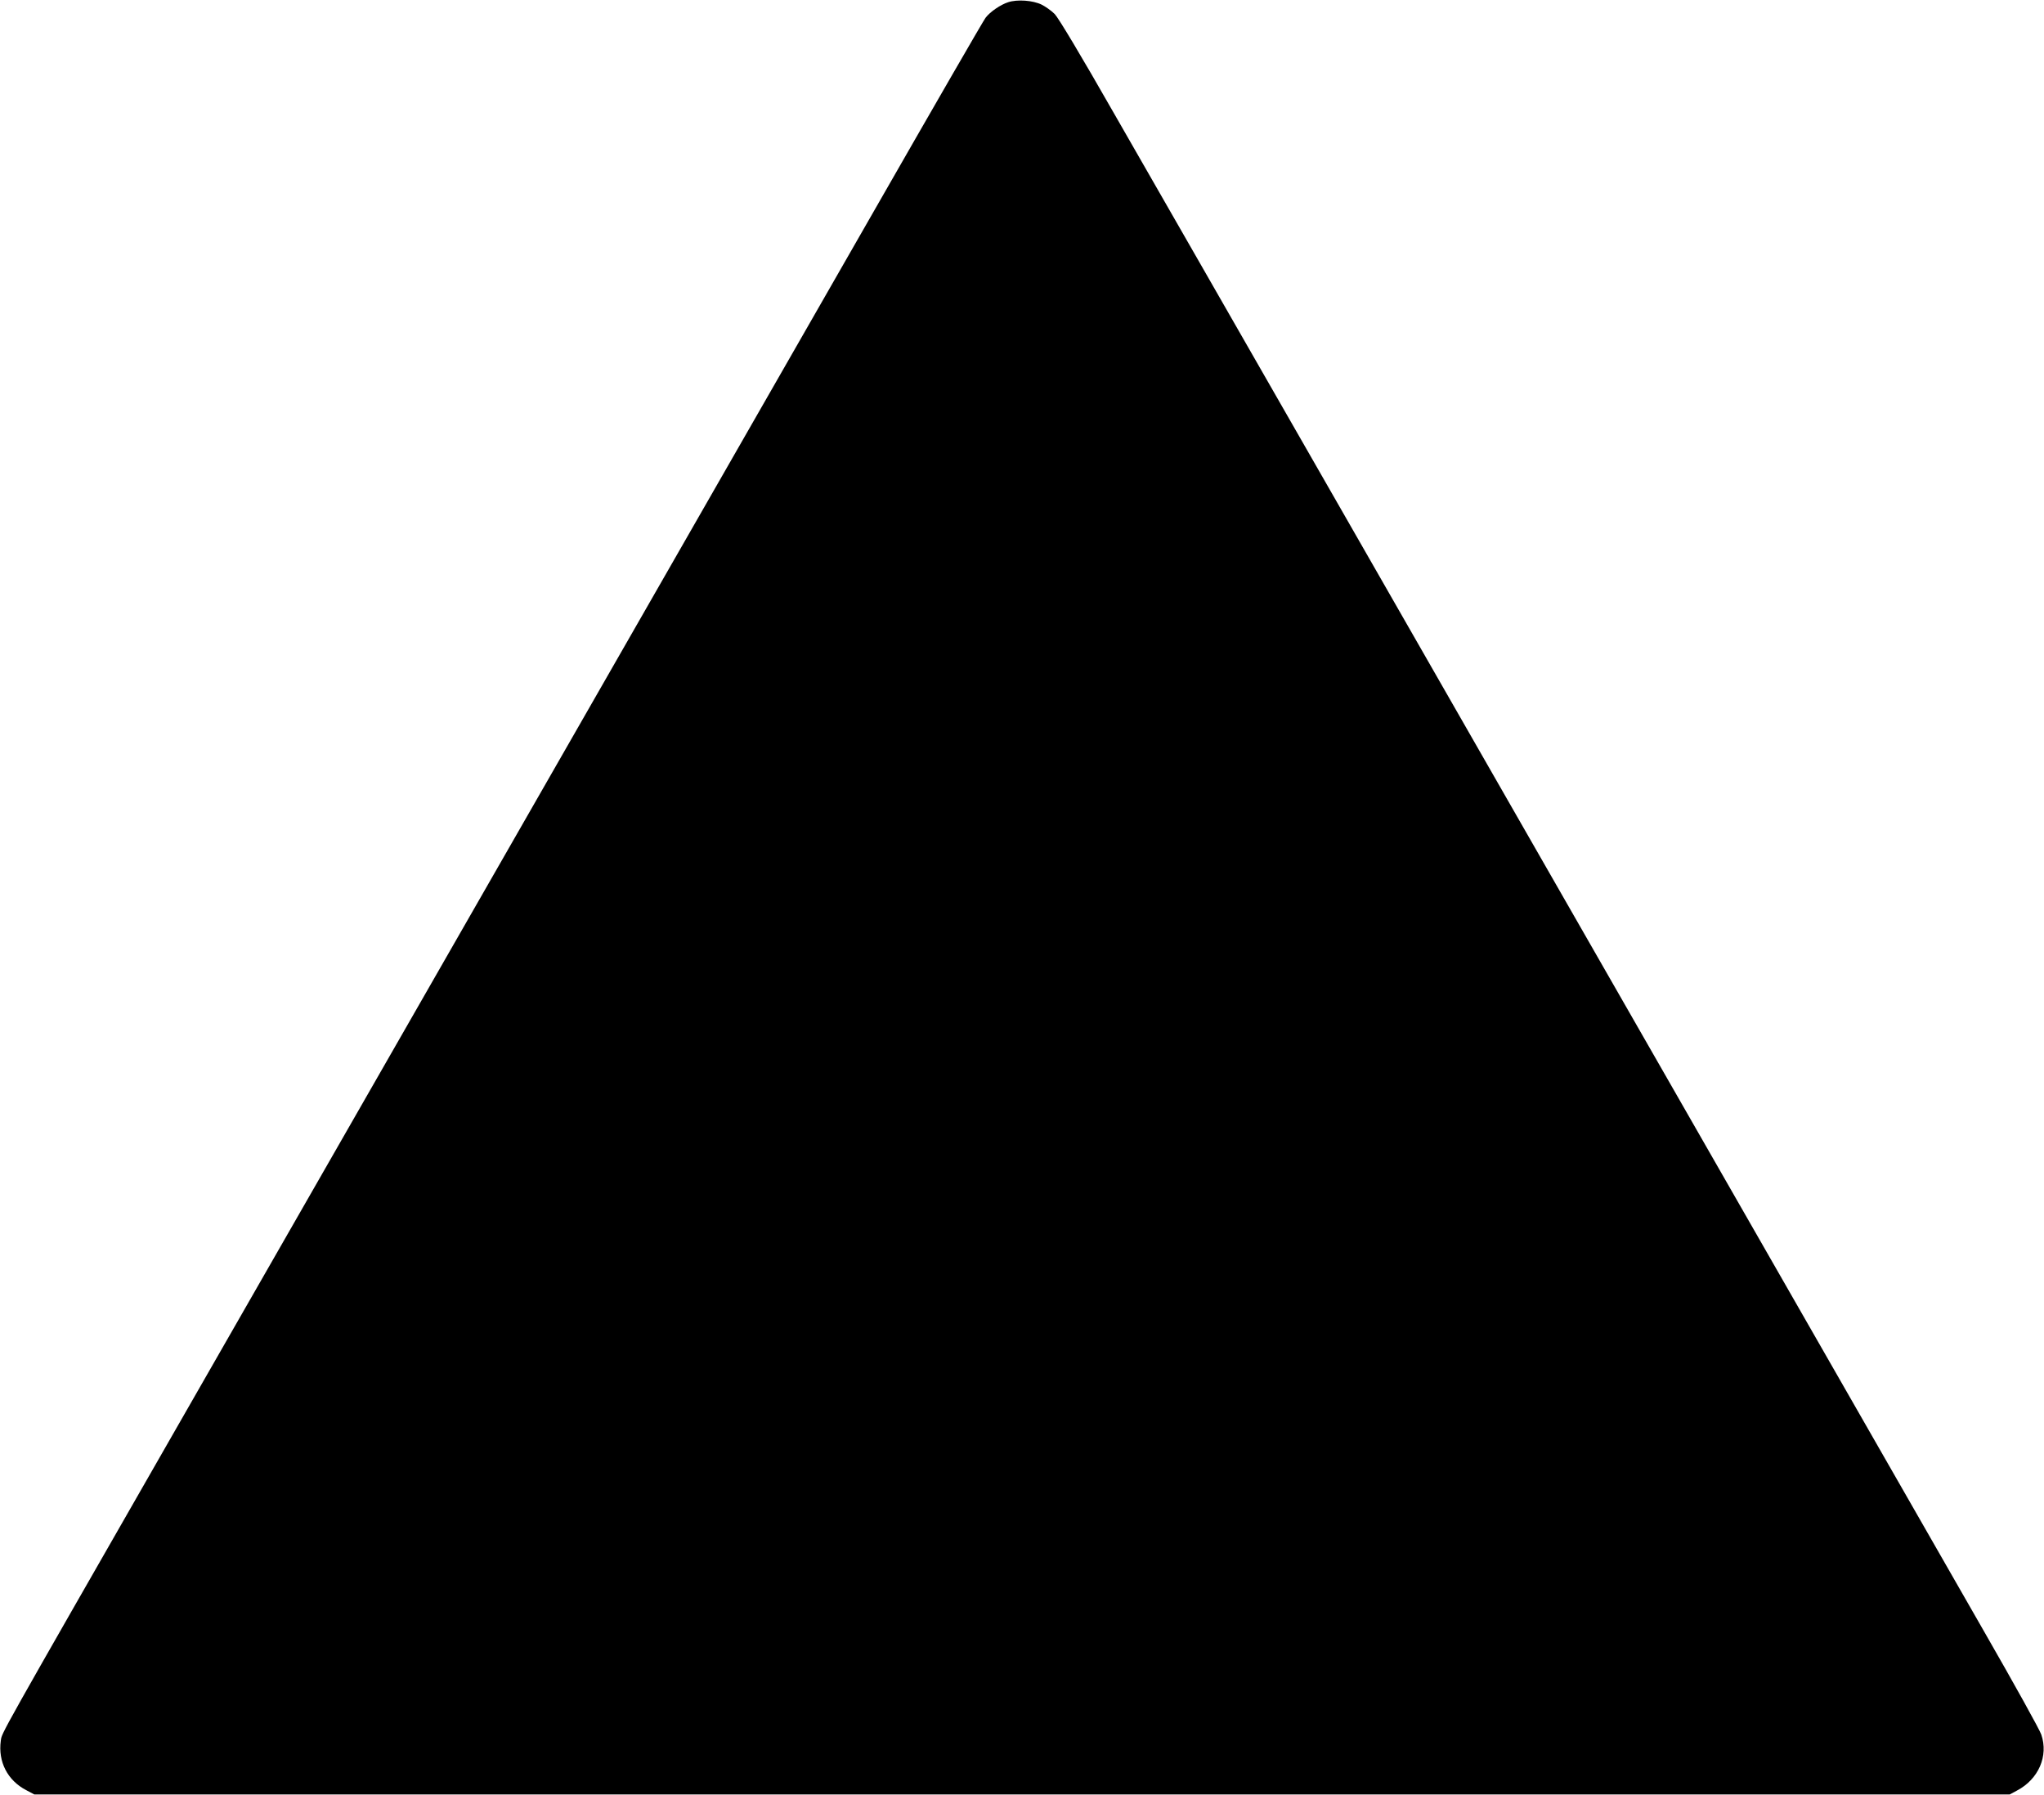  <svg version="1.0" xmlns="http://www.w3.org/2000/svg"
 width="1280pt" height="1124pt" viewBox="0 0 1280 1124"
 preserveAspectRatio="xMidYMid meet"><g transform="translate(0,1124) scale(0.1,-0.1)"
fill="#000000" stroke="none">
<path d="M6313 11226 c-47 -15 -113 -60 -141 -97 -11 -13 -329 -564 -707
-1224 -378 -660 -995 -1735 -1370 -2390 -375 -654 -1088 -1899 -1585 -2765
-497 -866 -1132 -1975 -1413 -2465 -1126 -1965 -1084 -1890 -1092 -1944 -18
-131 42 -248 159 -309 l51 -27 6185 0 6185 0 45 24 c136 71 199 217 153 351
-10 30 -170 318 -355 640 -184 322 -934 1629 -1665 2905 -732 1276 -1808 3155
-2393 4175 -585 1020 -1213 2116 -1396 2434 -207 363 -346 594 -369 618 -21
21 -58 47 -82 59 -55 27 -153 34 -210 15z"/>
</g>
</svg>
